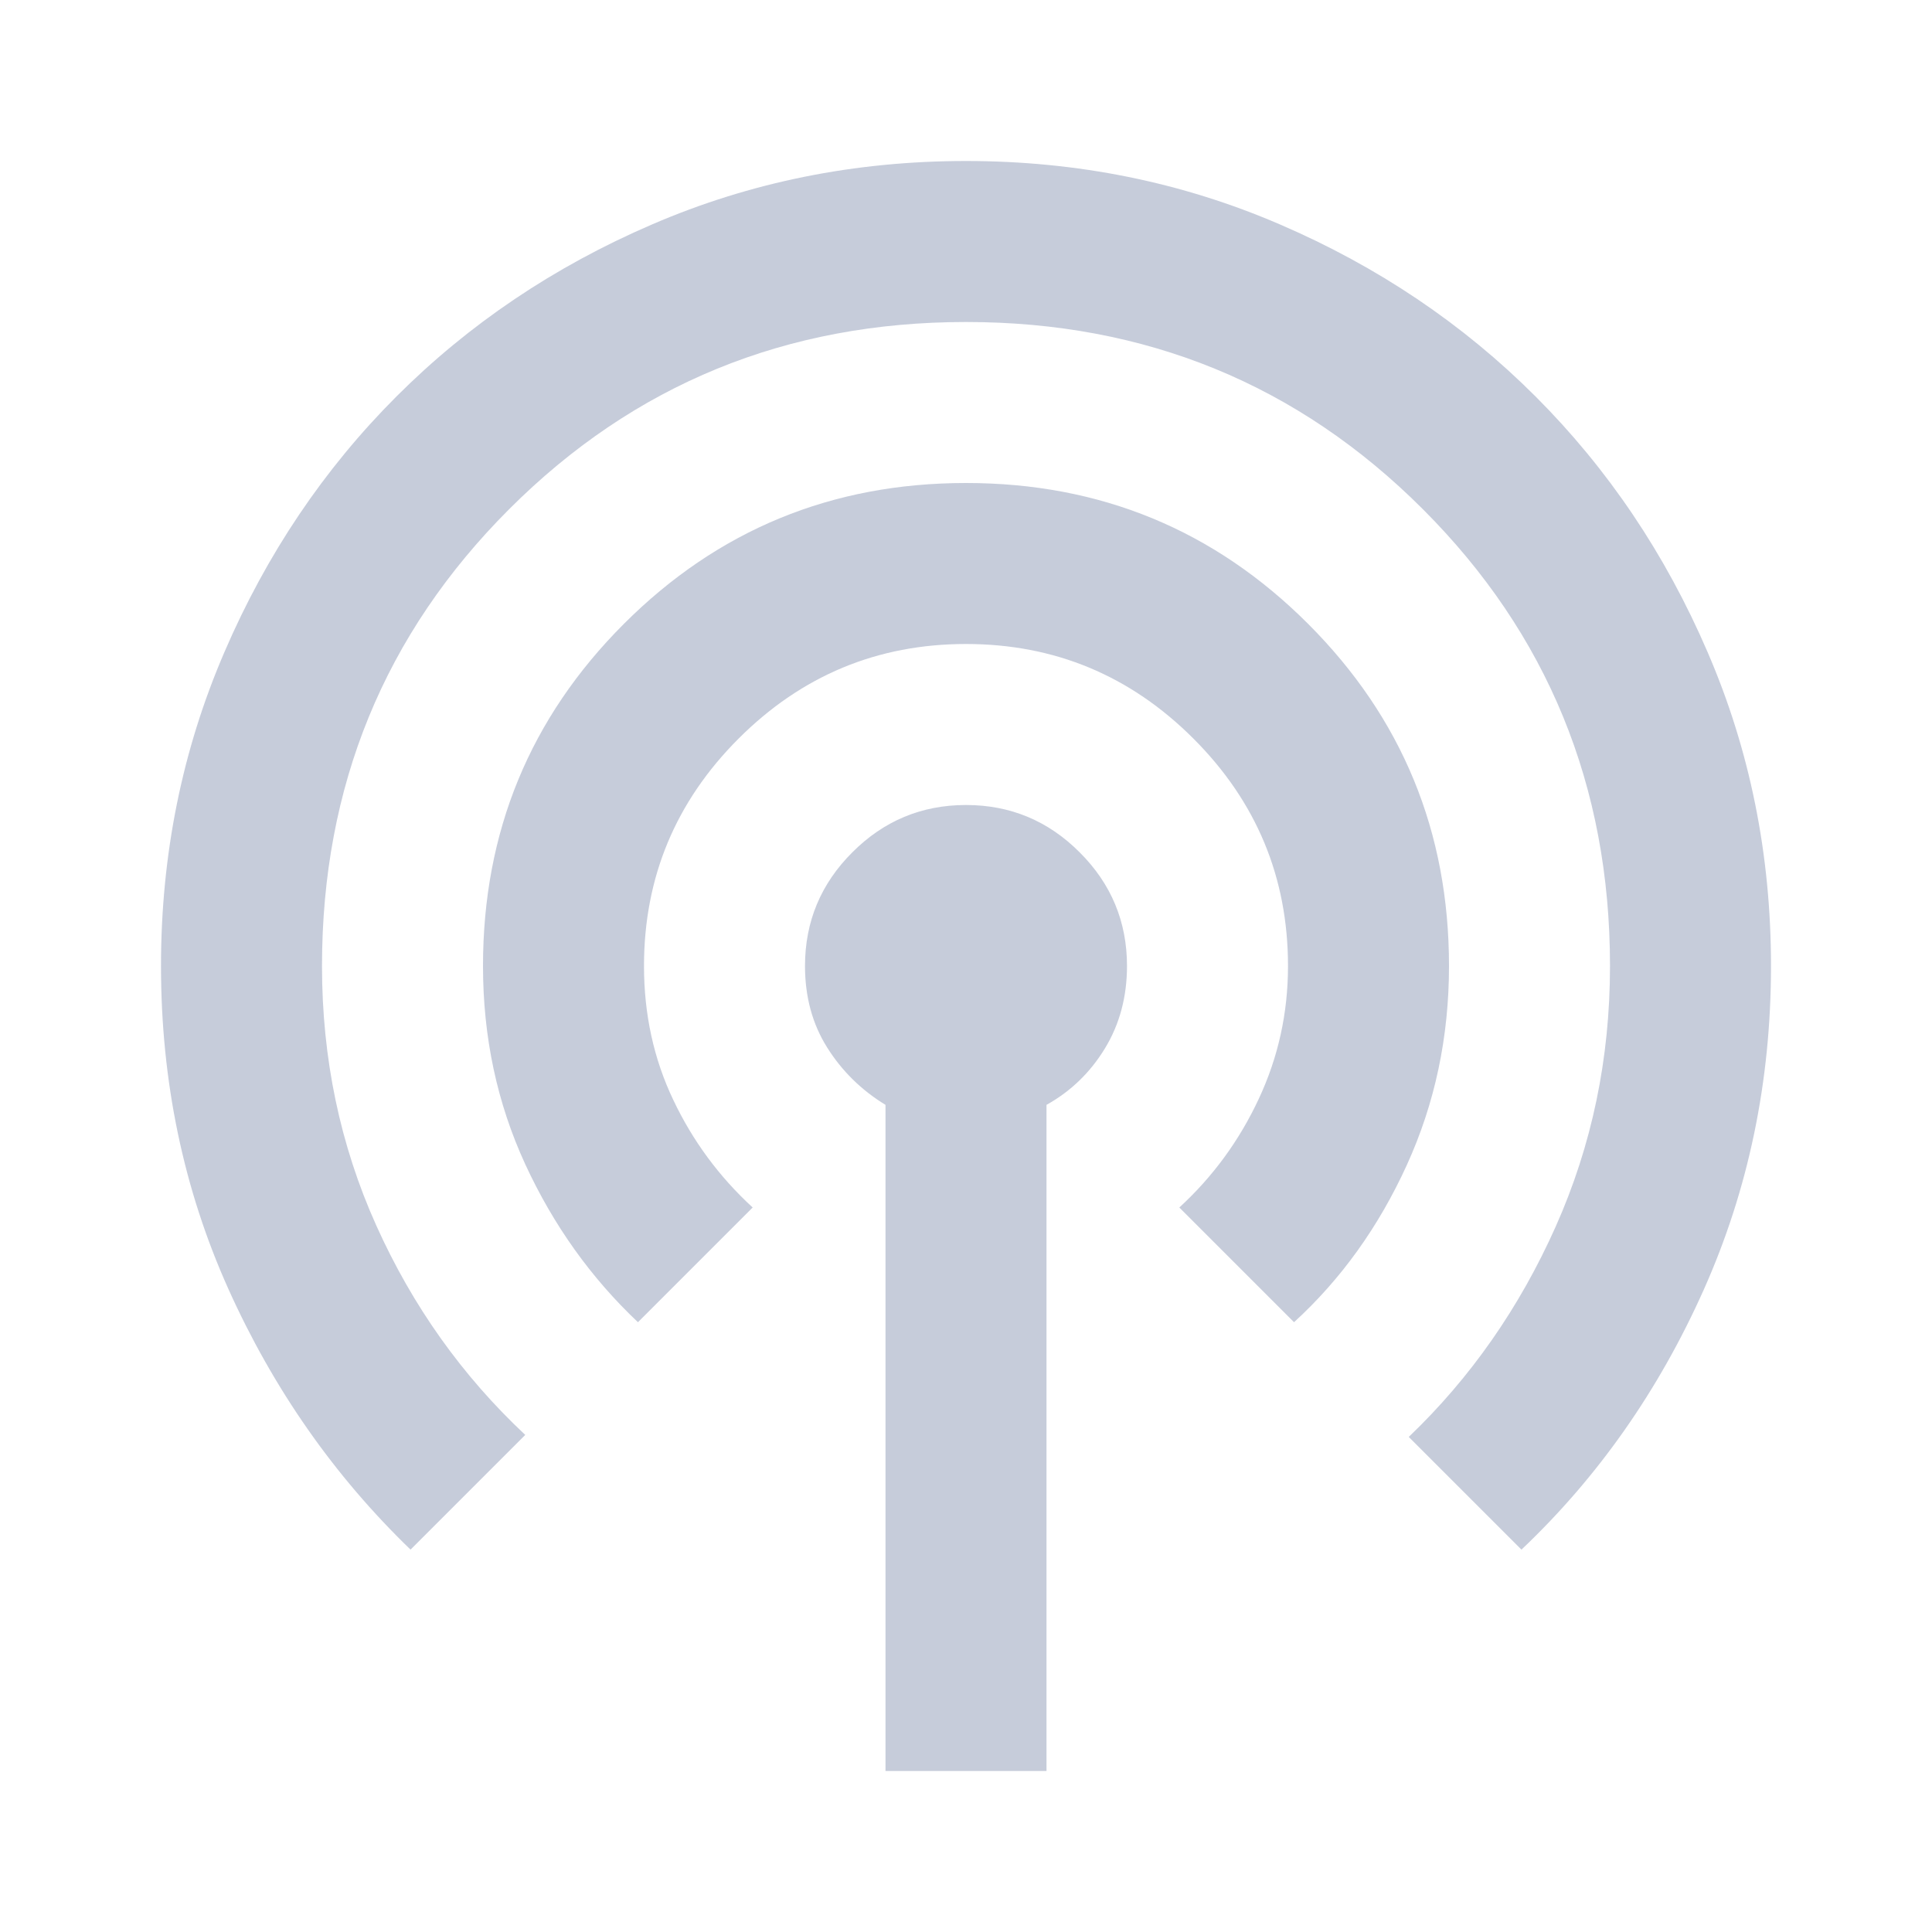 <?xml version="1.0" encoding="UTF-8"?> <svg xmlns="http://www.w3.org/2000/svg" width="24" height="24" viewBox="0 0 24 24" fill="none"><g opacity="0.6"><mask id="mask0_915_574" style="mask-type:alpha" maskUnits="userSpaceOnUse" x="0" y="0" width="24" height="24"><rect width="24" height="24" fill="#D9D9D9"></rect></mask><g mask="url(#mask0_915_574)"><path d="M11 22V13.725C10.7 13.542 10.458 13.304 10.275 13.012C10.092 12.721 10 12.383 10 12C10 11.45 10.196 10.979 10.588 10.588C10.979 10.196 11.45 10 12 10C12.55 10 13.021 10.196 13.412 10.588C13.804 10.979 14 11.45 14 12C14 12.383 13.908 12.725 13.725 13.025C13.542 13.325 13.3 13.558 13 13.725V22H11ZM5.1 19.25C4.15 18.333 3.396 17.254 2.837 16.012C2.279 14.771 2 13.433 2 12C2 10.617 2.263 9.317 2.788 8.1C3.312 6.883 4.025 5.825 4.925 4.925C5.825 4.025 6.883 3.312 8.1 2.788C9.317 2.263 10.617 2 12 2C13.383 2 14.683 2.263 15.9 2.788C17.117 3.312 18.175 4.025 19.075 4.925C19.975 5.825 20.688 6.883 21.212 8.1C21.738 9.317 22 10.617 22 12C22 13.433 21.721 14.775 21.163 16.025C20.604 17.275 19.85 18.35 18.9 19.25L17.5 17.85C18.267 17.117 18.875 16.246 19.325 15.238C19.775 14.229 20 13.15 20 12C20 9.767 19.225 7.875 17.675 6.325C16.125 4.775 14.233 4 12 4C9.767 4 7.875 4.775 6.325 6.325C4.775 7.875 4 9.767 4 12C4 13.15 4.225 14.225 4.675 15.225C5.125 16.225 5.742 17.092 6.525 17.825L5.1 19.25ZM7.925 16.425C7.342 15.875 6.875 15.221 6.525 14.463C6.175 13.704 6 12.883 6 12C6 10.333 6.583 8.917 7.75 7.75C8.917 6.583 10.333 6 12 6C13.667 6 15.083 6.583 16.25 7.75C17.417 8.917 18 10.333 18 12C18 12.883 17.825 13.708 17.475 14.475C17.125 15.242 16.658 15.892 16.075 16.425L14.65 15C15.067 14.617 15.396 14.167 15.637 13.65C15.879 13.133 16 12.583 16 12C16 10.9 15.608 9.958 14.825 9.175C14.042 8.392 13.1 8 12 8C10.9 8 9.958 8.392 9.175 9.175C8.392 9.958 8 10.9 8 12C8 12.6 8.121 13.154 8.363 13.662C8.604 14.171 8.933 14.617 9.35 15L7.925 16.425Z" fill="#A0AAC2"></path></g></g></svg> 